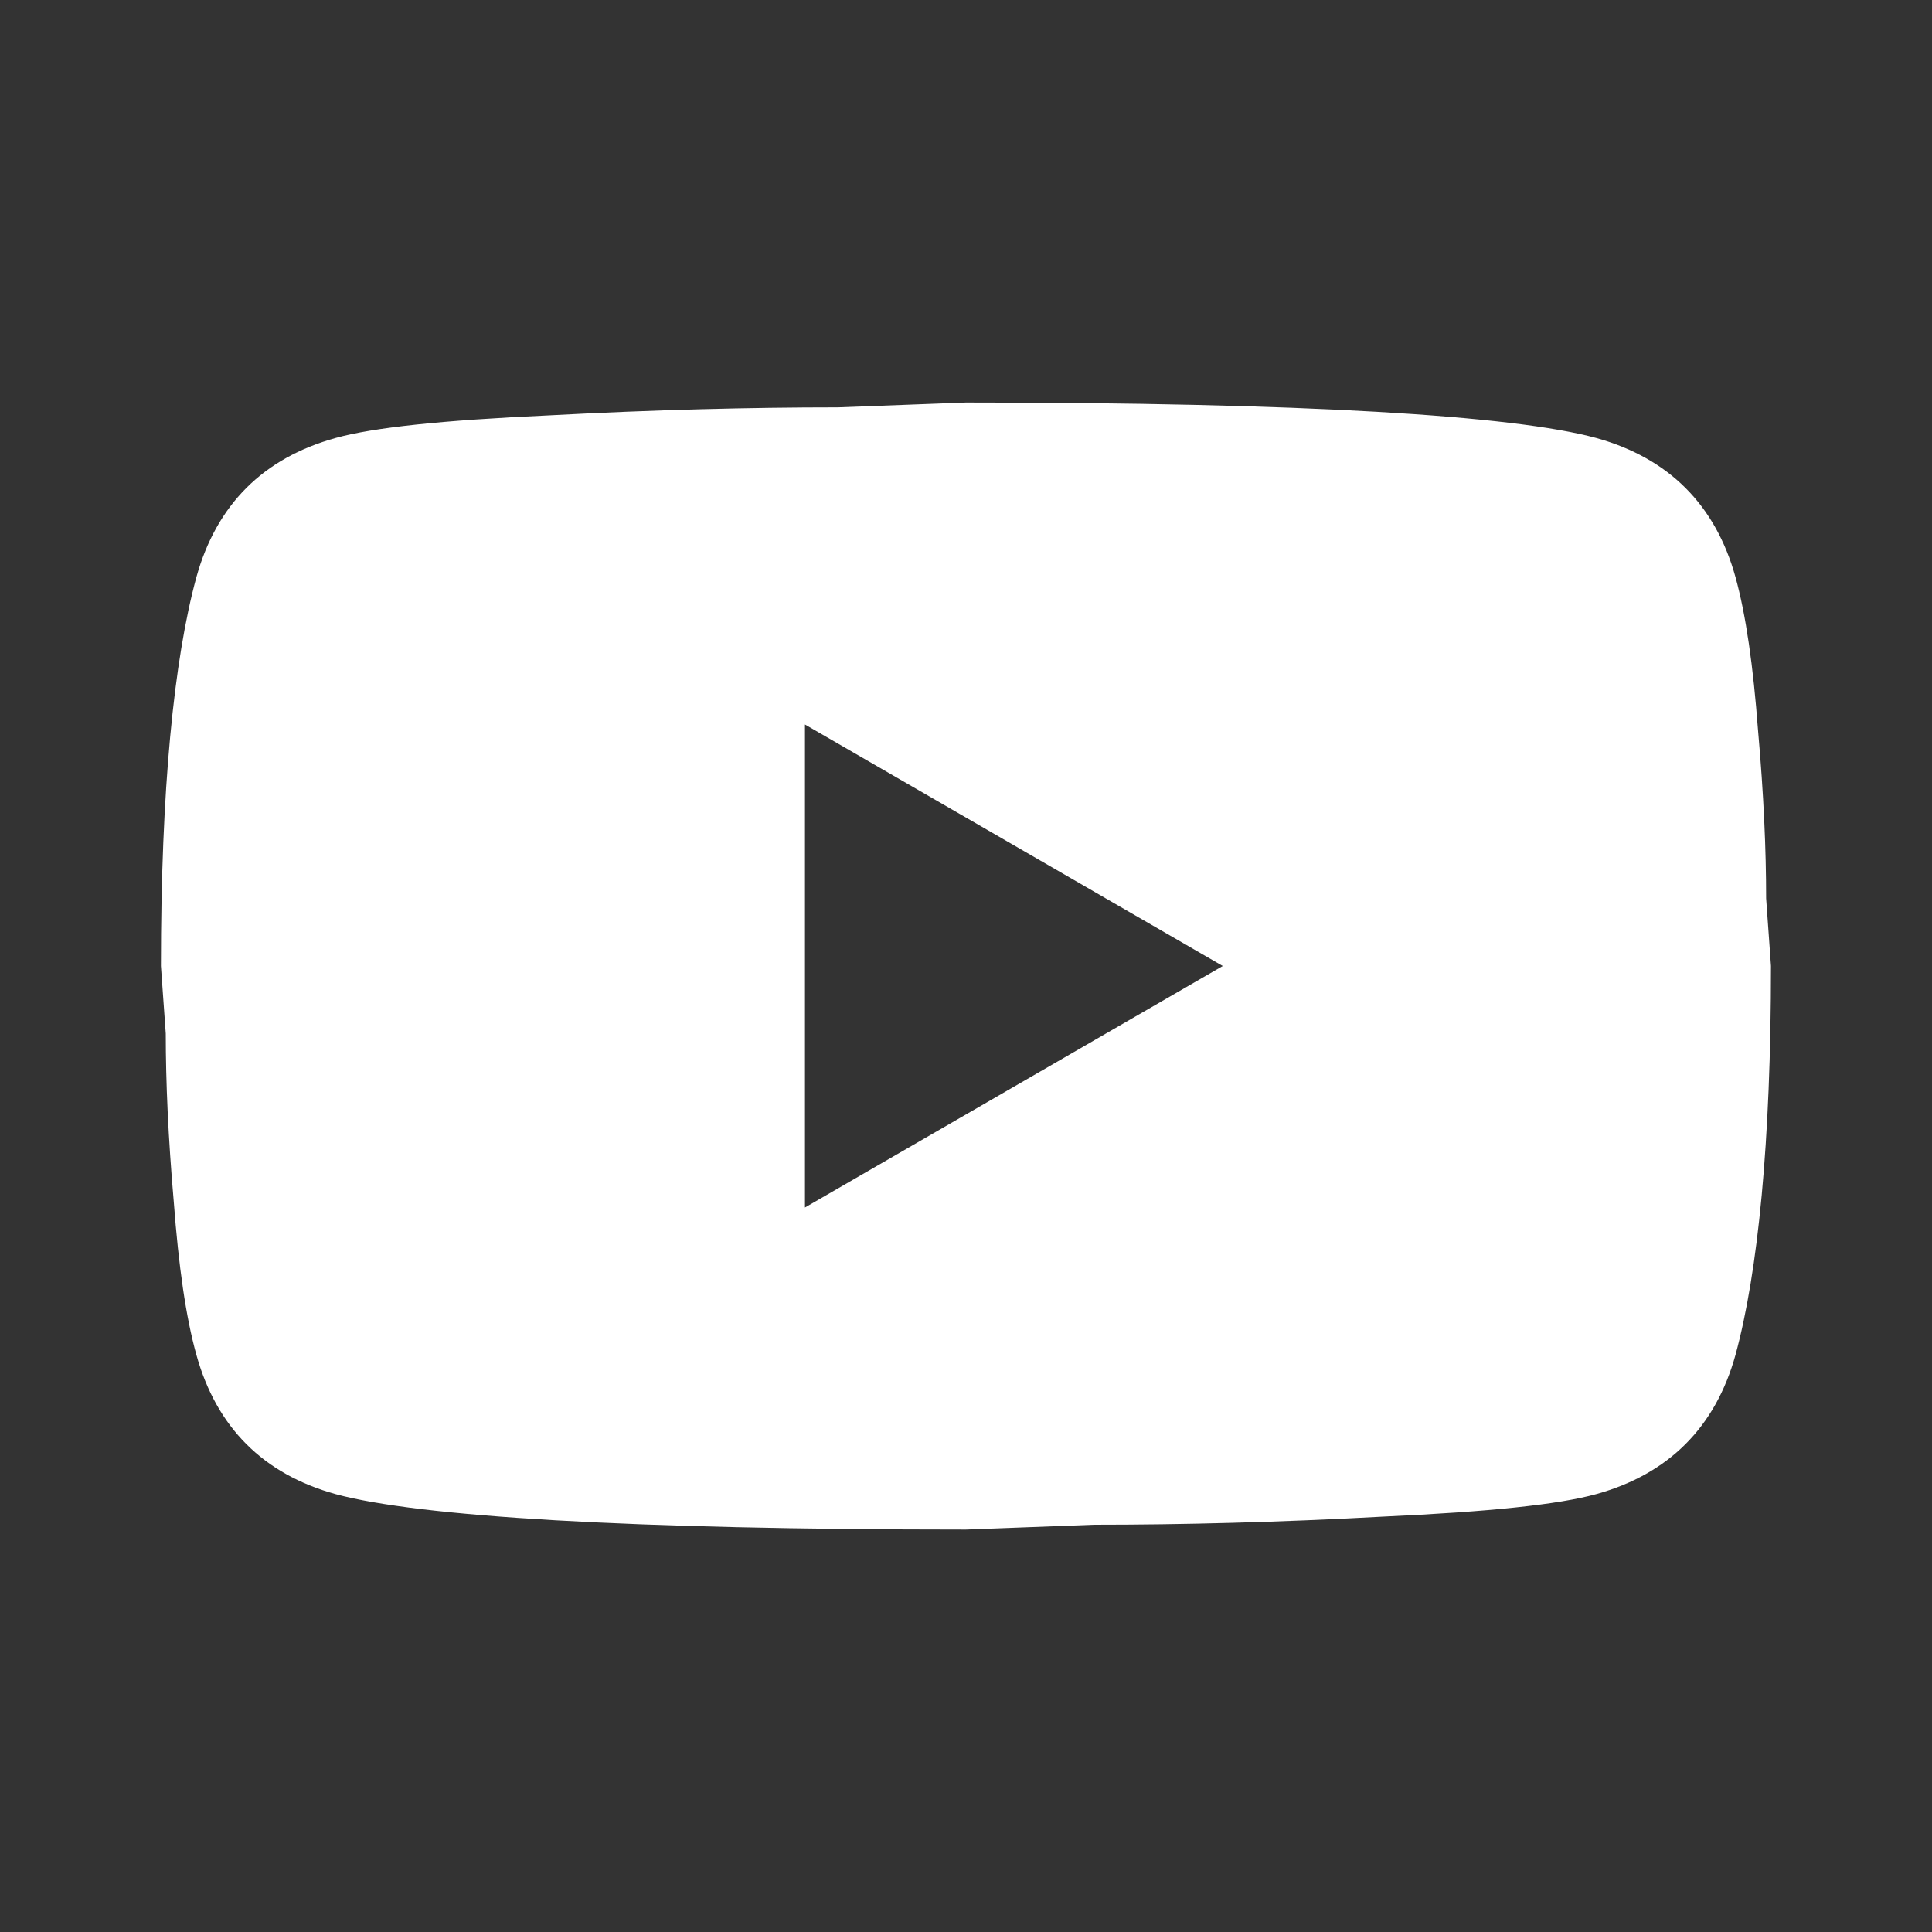 <?xml version="1.0" encoding="UTF-8"?> <svg xmlns="http://www.w3.org/2000/svg" width="20" height="20" viewBox="0 0 20 20" fill="none"><rect x="0" y="0" width="20" height="20" fill="#333333" stroke="none"/> <path d="M8.333 12.5L12.658 10L8.333 7.5V12.5ZM17.966 5.975C18.074 6.367 18.149 6.892 18.199 7.559C18.258 8.225 18.283 8.8 18.283 9.3L18.333 10C18.333 11.825 18.199 13.167 17.966 14.025C17.758 14.775 17.274 15.259 16.524 15.467C16.133 15.575 15.416 15.65 14.316 15.7C13.233 15.759 12.241 15.784 11.324 15.784L9.999 15.834C6.508 15.834 4.333 15.7 3.474 15.467C2.724 15.259 2.241 14.775 2.033 14.025C1.924 13.634 1.849 13.109 1.799 12.442C1.741 11.775 1.716 11.2 1.716 10.7L1.666 10C1.666 8.175 1.799 6.834 2.033 5.975C2.241 5.225 2.724 4.742 3.474 4.534C3.866 4.425 4.583 4.35 5.683 4.3C6.766 4.242 7.758 4.217 8.674 4.217L9.999 4.167C13.491 4.167 15.666 4.3 16.524 4.534C17.274 4.742 17.758 5.225 17.966 5.975Z" fill="white"></path> </svg> 